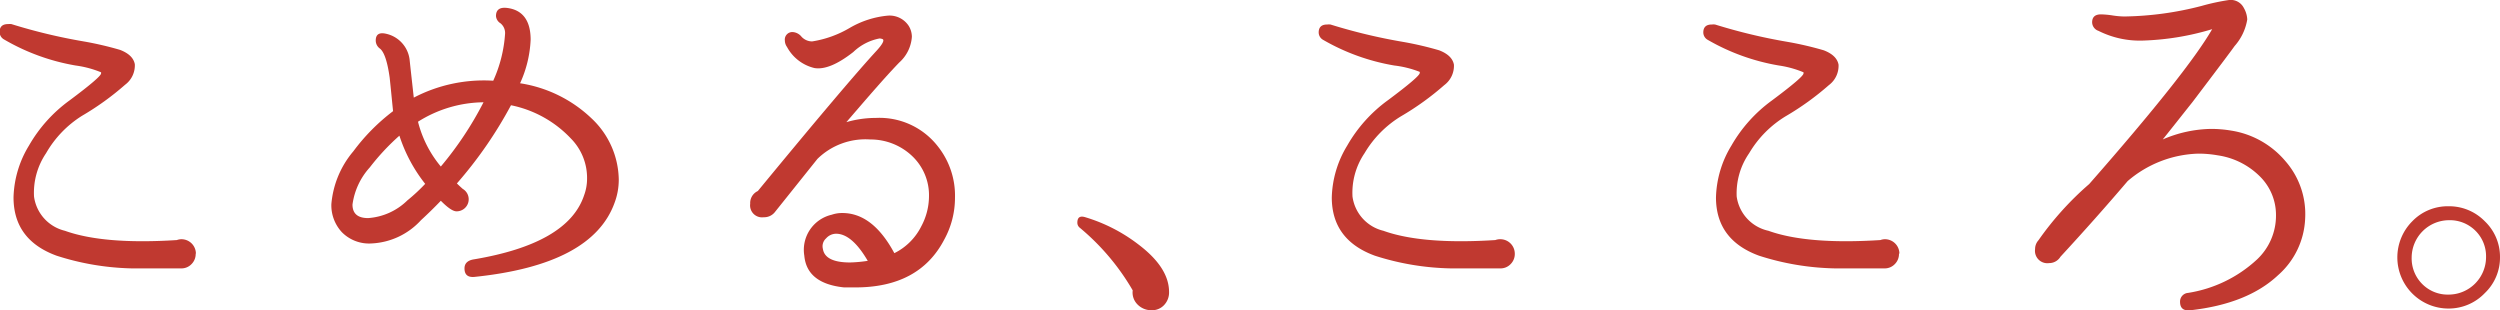 <svg xmlns="http://www.w3.org/2000/svg" viewBox="0 0 236.6 29.37"><title>logo02</title><path d="M30.16,30.8a1.35,1.35,0,0,1-.4,1,1.31,1.31,0,0,1-1,.4c-3,0-4.55,0-4.68,0A24.84,24.84,0,0,1,17,31q-4.08-1.49-4.08-5.52a9.87,9.87,0,0,1,1.46-4.9,13.67,13.67,0,0,1,3.82-4.26c2-1.49,3-2.35,3-2.56a.16.16,0,0,0,0-.12A9.68,9.68,0,0,0,18.8,13,20.15,20.15,0,0,1,12,10.52a.81.81,0,0,1-.4-.68c0-.51.27-.76.8-.76a1.45,1.45,0,0,1,.32,0,52.62,52.62,0,0,0,6.84,1.64,31.57,31.57,0,0,1,3.44.8c.83.32,1.29.77,1.4,1.36a2.28,2.28,0,0,1-.92,1.94,26.13,26.13,0,0,1-4.08,2.94A10.09,10.09,0,0,0,16,21.3a6.68,6.68,0,0,0-1.14,4.1,3.86,3.86,0,0,0,2.92,3.24q3.68,1.32,10.6.88a1.23,1.23,0,0,1,.44-.08,1.37,1.37,0,0,1,1.36,1.36Z" transform="translate(-11.64 -6.8)" style="fill:#c03930"/><path d="M69.8,26q-2.11,5.84-13.2,7c-.67.08-1-.19-1-.8,0-.45.27-.73.8-.84q9-1.49,10.52-6.08a4.53,4.53,0,0,0,.28-1.6,5.3,5.3,0,0,0-1.52-3.76A10.71,10.71,0,0,0,60,16.76a39.64,39.64,0,0,1-5.12,7.4c.13.13.32.31.56.52a1.14,1.14,0,0,1-.6,2.12c-.32,0-.81-.32-1.48-1-.64.67-1.27,1.28-1.88,1.84a6.75,6.75,0,0,1-4.68,2.2A3.62,3.62,0,0,1,44,28.78a3.74,3.74,0,0,1-1-2.66,8.89,8.89,0,0,1,2.08-5,18.83,18.83,0,0,1,3.76-3.8c-.11-1.07-.21-2.12-.32-3.16-.21-1.52-.52-2.44-.92-2.76a.94.94,0,0,1-.4-.76c0-.59.33-.8,1-.64A2.86,2.86,0,0,1,50.4,12.4c.13,1.23.27,2.44.4,3.64a14.3,14.3,0,0,1,7.52-1.6A12.76,12.76,0,0,0,59.44,10,1.18,1.18,0,0,0,59,9a.88.88,0,0,1-.42-.68c0-.61.37-.87,1.12-.76,1.44.21,2.16,1.23,2.16,3a11,11,0,0,1-1,4.12,12.55,12.55,0,0,1,6.76,3.32A8.09,8.09,0,0,1,70.2,23.8,6.2,6.2,0,0,1,69.8,26ZM51.88,24.2a14.58,14.58,0,0,1-2.44-4.56,21.62,21.62,0,0,0-2.8,3A6.52,6.52,0,0,0,45,26.16c0,.85.49,1.28,1.48,1.28a5.88,5.88,0,0,0,3.72-1.68A17.08,17.08,0,0,0,51.88,24.2Zm5.52-7.72a11.8,11.8,0,0,0-6.2,1.84,10.68,10.68,0,0,0,2.16,4.24A32.29,32.29,0,0,0,57.4,16.48Z" transform="translate(-11.64 -6.8)" style="fill:#c03930"/><path d="M101,29.48Q98.64,34,92.6,34c-.35,0-.71,0-1.08,0Q88,33.63,87.76,31a3.41,3.41,0,0,1,2.6-3.88,3,3,0,0,1,1-.16q2.88,0,4.92,3.8a5.66,5.66,0,0,0,2.56-2.56,6.07,6.07,0,0,0,.72-2.8A5.1,5.1,0,0,0,98,21.6a5.71,5.71,0,0,0-4-1.6,6.49,6.49,0,0,0-5,1.84l-4,5a1.29,1.29,0,0,1-1.08.52,1.13,1.13,0,0,1-1.28-1.28,1.24,1.24,0,0,1,.72-1.2Q91.76,14.68,94.6,11.6q.8-.88.6-1.08a.76.76,0,0,0-.32-.08,4.9,4.9,0,0,0-2.48,1.28c-1.49,1.17-2.72,1.68-3.68,1.52a4,4,0,0,1-2.6-2,1.05,1.05,0,0,1-.2-.6.71.71,0,0,1,.8-.8,1.17,1.17,0,0,1,.78.44,1.37,1.37,0,0,0,1,.44,10.07,10.07,0,0,0,3.56-1.28,8.74,8.74,0,0,1,3.6-1.16,2.16,2.16,0,0,1,2,1,2,2,0,0,1,.28,1,3.59,3.59,0,0,1-1.2,2.44c-1.39,1.44-3,3.32-5,5.64a10,10,0,0,1,2.8-.4,7,7,0,0,1,5.88,2.72,7.49,7.49,0,0,1,1.6,4.84A8.21,8.21,0,0,1,101,29.48Zm-7.24,2c-1-1.71-2-2.56-3-2.56a1.28,1.28,0,0,0-.94.44,1,1,0,0,0-.3,1c.13.85,1,1.28,2.56,1.28A12.79,12.79,0,0,0,93.8,31.48Z" transform="translate(-11.64 -6.8)" style="fill:#c03930"/><path d="M122.28,34.44a1.72,1.72,0,0,1-.46,1.22,1.55,1.55,0,0,1-1.18.5,1.82,1.82,0,0,1-1.34-.54,1.59,1.59,0,0,1-.46-1.34,22.12,22.12,0,0,0-5-5.92.6.6,0,0,1-.24-.48c0-.51.25-.68.76-.52a15.61,15.61,0,0,1,5,2.56C121.31,31.39,122.28,32.89,122.28,34.44Z" transform="translate(-11.64 -6.8)" style="fill:#c03930"/><path d="M155,30.8a1.35,1.35,0,0,1-.4,1,1.31,1.31,0,0,1-1,.4c-3,0-4.55,0-4.68,0a24.84,24.84,0,0,1-7.16-1.2q-4.08-1.49-4.08-5.52a9.87,9.87,0,0,1,1.46-4.9A13.67,13.67,0,0,1,143,16.28c2-1.49,3-2.35,3-2.56a.16.16,0,0,0,0-.12A9.68,9.68,0,0,0,143.6,13a20.15,20.15,0,0,1-6.76-2.44.81.81,0,0,1-.4-.68c0-.51.27-.76.8-.76a1.45,1.45,0,0,1,.32,0,52.62,52.62,0,0,0,6.84,1.64,31.57,31.57,0,0,1,3.44.8c.83.32,1.29.77,1.4,1.36a2.28,2.28,0,0,1-.92,1.94,26.13,26.13,0,0,1-4.08,2.94,10.09,10.09,0,0,0-3.46,3.5,6.68,6.68,0,0,0-1.14,4.1,3.86,3.86,0,0,0,2.92,3.24q3.67,1.32,10.6.88a1.23,1.23,0,0,1,.44-.08A1.37,1.37,0,0,1,155,30.8Z" transform="translate(-11.64 -6.8)" style="fill:#c03930"/><path d="M191.36,30.8a1.35,1.35,0,0,1-.4,1,1.31,1.31,0,0,1-1,.4c-3,0-4.55,0-4.68,0a24.84,24.84,0,0,1-7.16-1.2q-4.08-1.49-4.08-5.52a9.87,9.87,0,0,1,1.46-4.9,13.67,13.67,0,0,1,3.82-4.26c2-1.49,3-2.35,3-2.56a.16.16,0,0,0,0-.12A9.68,9.68,0,0,0,180,13a20.15,20.15,0,0,1-6.76-2.44.81.81,0,0,1-.4-.68c0-.51.27-.76.8-.76a1.45,1.45,0,0,1,.32,0,52.62,52.62,0,0,0,6.84,1.64,31.57,31.57,0,0,1,3.44.8c.83.32,1.29.77,1.4,1.36a2.28,2.28,0,0,1-.92,1.94,26.13,26.13,0,0,1-4.08,2.94,10.09,10.09,0,0,0-3.46,3.5A6.68,6.68,0,0,0,176,25.4,3.86,3.86,0,0,0,179,28.64q3.67,1.32,10.6.88a1.23,1.23,0,0,1,.44-.08,1.37,1.37,0,0,1,1.36,1.36Z" transform="translate(-11.64 -6.8)" style="fill:#c03930"/><path d="M229.8,27.48a7.53,7.53,0,0,1-2.56,5.36q-2.88,2.71-8.28,3.32c-.67.08-1-.19-1-.8a.82.82,0,0,1,.76-.84,12.42,12.42,0,0,0,6.52-3.16,5.69,5.69,0,0,0,1.8-4.2,5.12,5.12,0,0,0-1.52-3.66,7.09,7.09,0,0,0-4-2,10.4,10.4,0,0,0-1.84-.16,10.71,10.71,0,0,0-6.68,2.6q-3,3.52-6.36,7.16a1.25,1.25,0,0,1-1.08.6,1.17,1.17,0,0,1-1.32-1.32,1.24,1.24,0,0,1,.32-.84,29.08,29.08,0,0,1,4.8-5.32Q218.65,13.64,221,9.56a25.23,25.23,0,0,1-6.56,1.08,8.7,8.7,0,0,1-4.2-.92.87.87,0,0,1-.6-.8c0-.51.28-.76.84-.76a8,8,0,0,1,1.08.1,8.1,8.1,0,0,0,1.12.1,30.52,30.52,0,0,0,7.32-1,20.74,20.74,0,0,1,2.6-.56,1.39,1.39,0,0,1,1.4.76,2.38,2.38,0,0,1,.32,1.08,5,5,0,0,1-1.2,2.52q-.36.52-4,5.32c-.8,1-1.73,2.19-2.8,3.52a11.89,11.89,0,0,1,4.56-1,11.31,11.31,0,0,1,1.92.16,8.42,8.42,0,0,1,5.14,2.9A7.59,7.59,0,0,1,229.8,27.48Z" transform="translate(-11.64 -6.8)" style="fill:#c03930"/><path d="M248.24,31.12a4.64,4.64,0,0,1-1.44,3.42A4.72,4.72,0,0,1,243.36,36a4.84,4.84,0,0,1-3.42-8.26,4.66,4.66,0,0,1,3.42-1.42,4.72,4.72,0,0,1,3.44,1.42A4.64,4.64,0,0,1,248.24,31.12Zm-1.32,0a3.39,3.39,0,0,0-1-2.48,3.43,3.43,0,0,0-2.52-1,3.55,3.55,0,0,0-3.52,3.52,3.43,3.43,0,0,0,1,2.52,3.39,3.39,0,0,0,2.48,1,3.55,3.55,0,0,0,3.56-3.56Z" transform="translate(-11.64 -6.8)" style="fill:#c03930"/></svg>